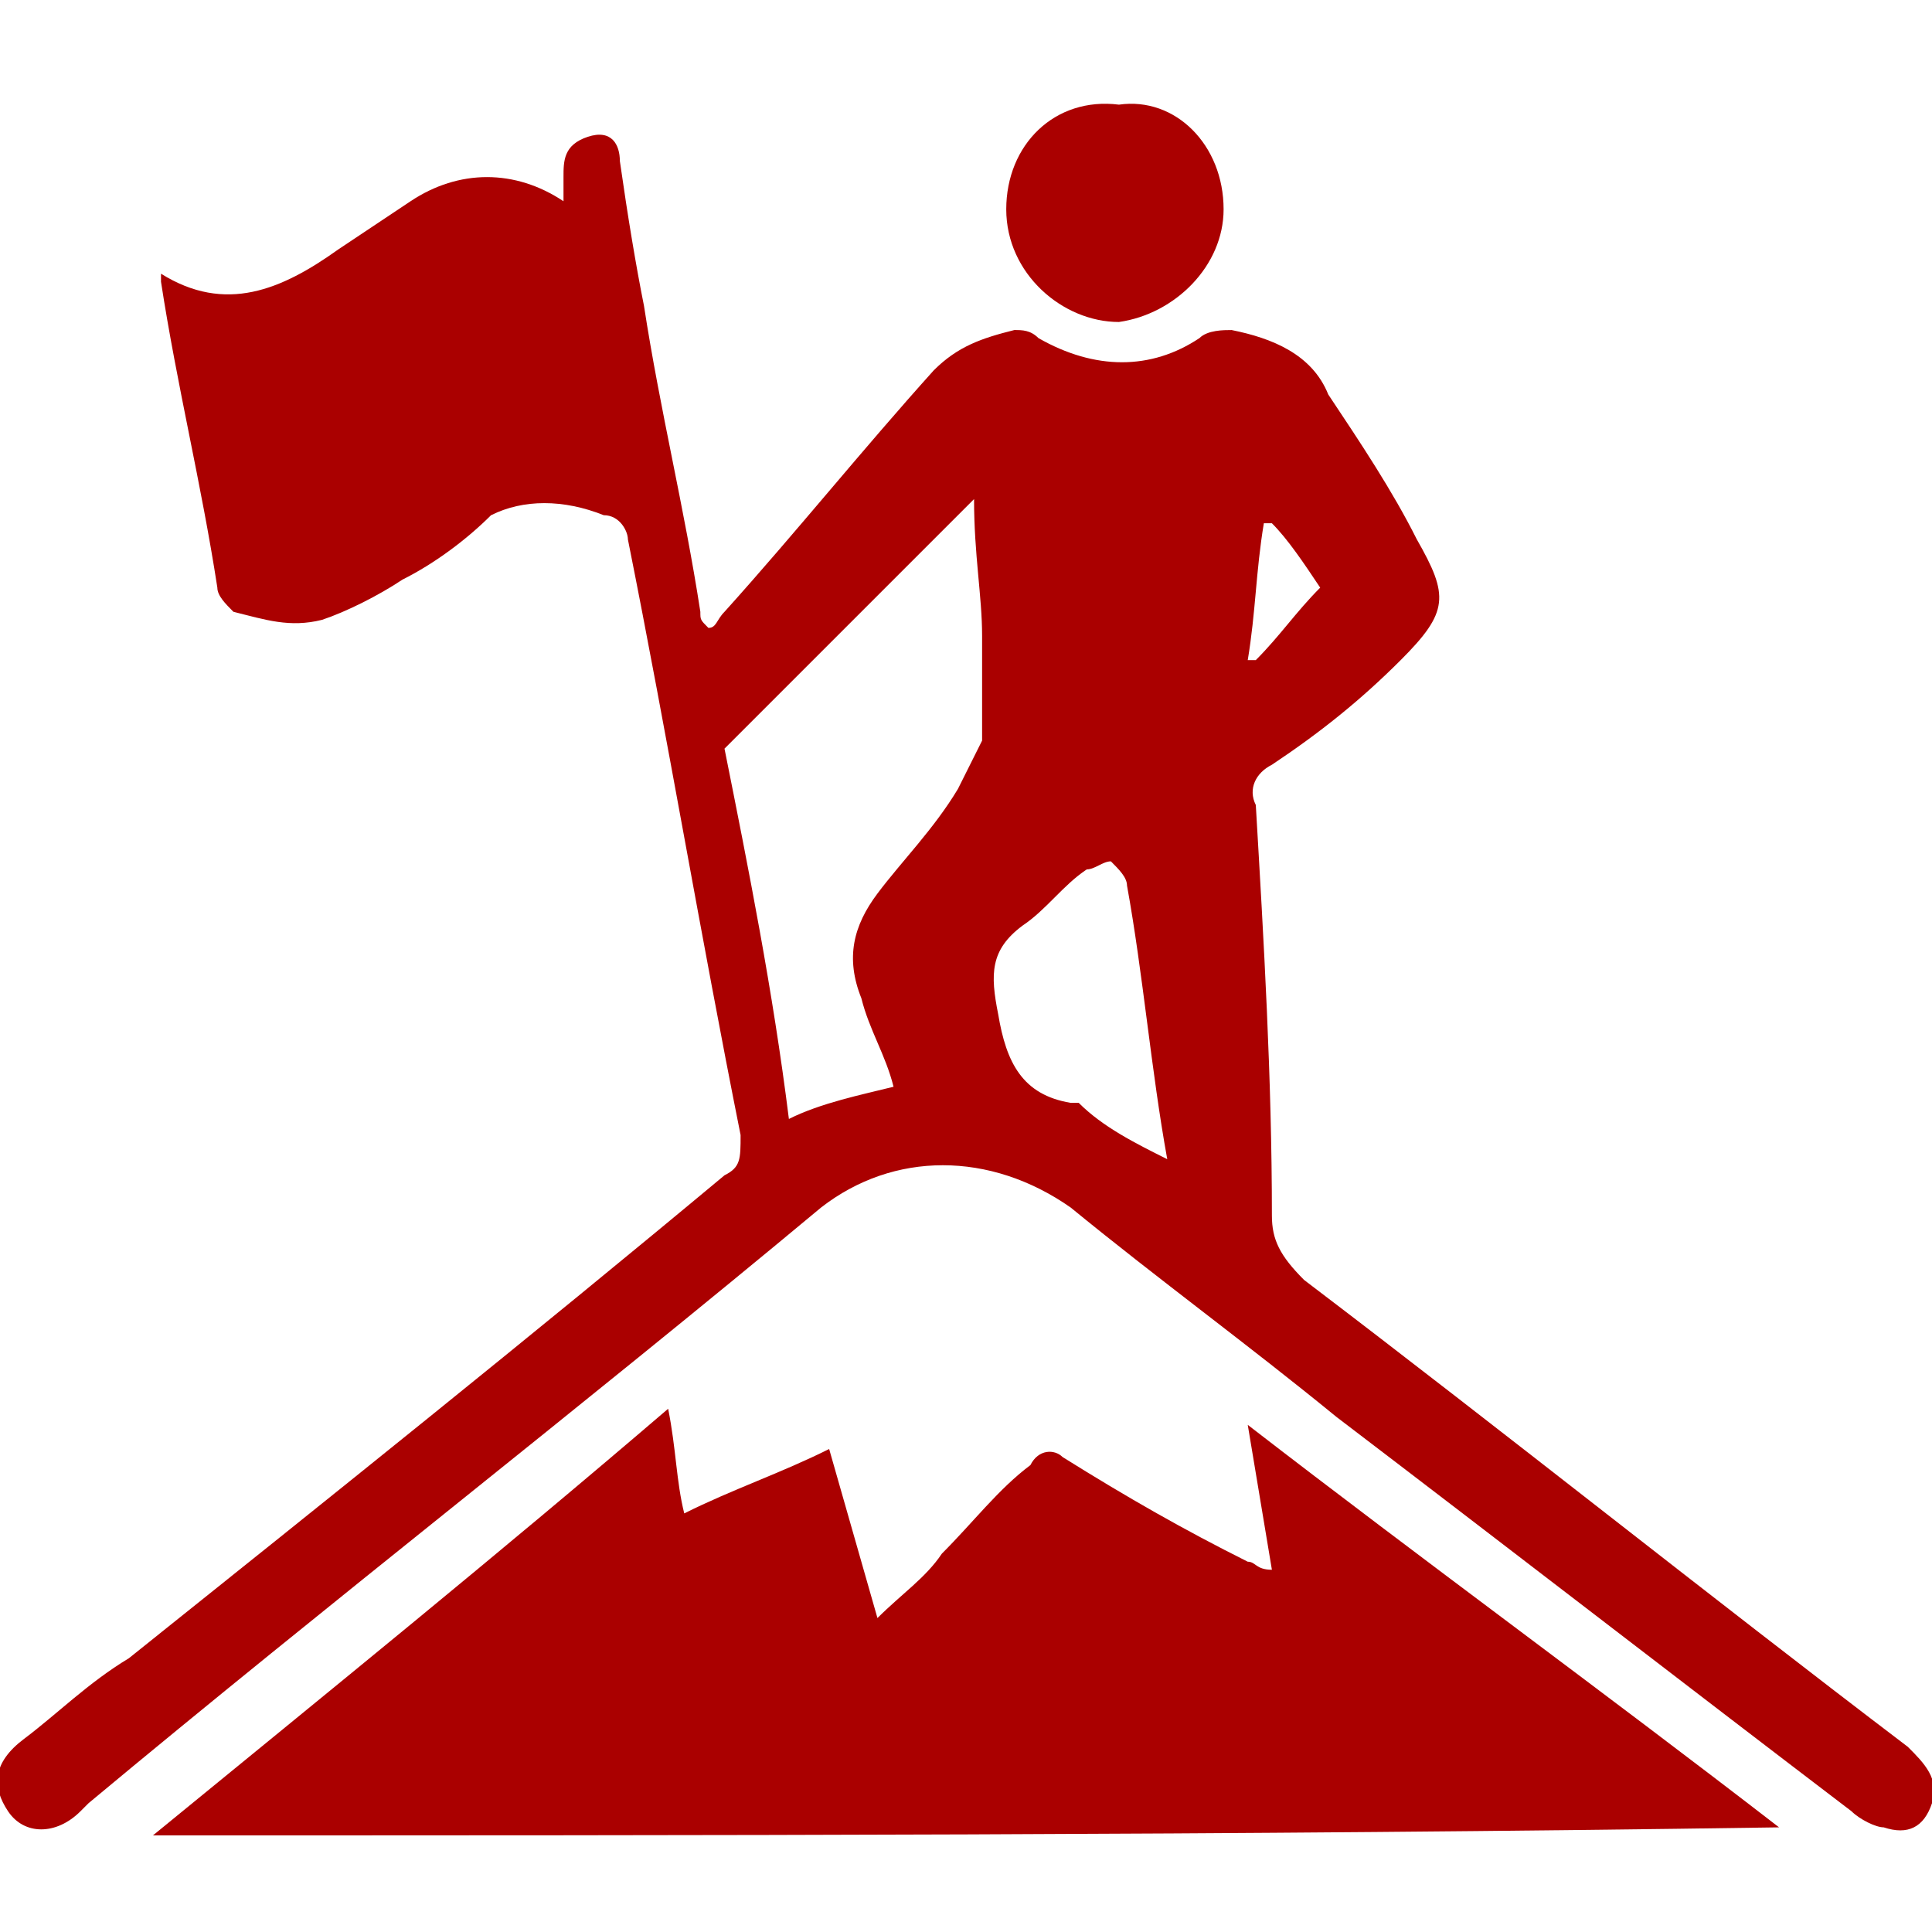 <?xml version="1.0" encoding="utf-8"?>
<!-- Generator: Adobe Illustrator 18.1.1, SVG Export Plug-In . SVG Version: 6.00 Build 0)  -->
<svg version="1.1" id="Layer_1" xmlns="http://www.w3.org/2000/svg" xmlns:xlink="http://www.w3.org/1999/xlink" x="0px" y="0px"
	 viewBox="0 0 24 24" enable-background="new 0 0 24 24" xml:space="preserve">
<g>
	<path fill="#AA0000" d="M7,2.5c0-0.1,0-0.2,0-0.3c0-0.2,0-0.4,0.3-0.5c0.3-0.1,0.4,0.1,0.4,0.3C7.8,2.7,7.9,3.3,8,3.8
		c0.2,1.3,0.5,2.5,0.7,3.8c0,0.1,0,0.1,0.1,0.2C8.9,7.8,8.9,7.7,9,7.6c0.9-1,1.7-2,2.6-3c0.3-0.3,0.6-0.4,1-0.5c0.1,0,0.2,0,0.3,0.1
		c0.7,0.4,1.4,0.4,2,0c0.1-0.1,0.3-0.1,0.4-0.1c0.5,0.1,1,0.3,1.2,0.8c0.4,0.6,0.8,1.2,1.1,1.8c0.4,0.7,0.4,0.9-0.2,1.5
		c-0.5,0.5-1,0.9-1.6,1.3c-0.2,0.1-0.3,0.3-0.2,0.5c0.1,1.7,0.2,3.4,0.2,5.1c0,0.3,0.1,0.5,0.4,0.8c2.5,1.9,5,3.9,7.5,5.8
		c0.2,0.2,0.4,0.4,0.3,0.7c-0.1,0.3-0.3,0.4-0.6,0.3c-0.1,0-0.3-0.1-0.4-0.2c-2.1-1.6-4.3-3.3-6.4-4.9c-1.1-0.9-2.2-1.7-3.3-2.6
		c-1-0.7-2.2-0.7-3.1,0c-3,2.5-6.1,4.9-9.1,7.4c0,0-0.1,0.1-0.1,0.1c-0.3,0.3-0.7,0.3-0.9,0c-0.2-0.3-0.2-0.6,0.2-0.9
		c0.4-0.3,0.8-0.7,1.3-1c2.5-2,5-4,7.4-6c0.2-0.1,0.2-0.2,0.2-0.5c-0.5-2.5-0.9-4.9-1.4-7.4c0-0.1-0.1-0.3-0.3-0.3
		c-0.5-0.2-1-0.2-1.4,0C5.8,6.7,5.4,7,5,7.2C4.7,7.4,4.3,7.6,4,7.7c-0.4,0.1-0.7,0-1.1-0.1C2.8,7.5,2.7,7.4,2.7,7.3
		C2.5,6,2.2,4.8,2,3.5c0,0,0,0,0-0.1c0.8,0.5,1.5,0.2,2.2-0.3c0.3-0.2,0.6-0.4,0.9-0.6C5.7,2.1,6.4,2.1,7,2.5z M12.1,6.2
		c-1,1-2,2-3.1,3.1c0.3,1.5,0.6,3,0.8,4.6c0.4-0.2,0.9-0.3,1.3-0.4c-0.1-0.4-0.3-0.7-0.4-1.1c-0.2-0.5-0.1-0.9,0.2-1.3
		c0.3-0.4,0.7-0.8,1-1.3c0.1-0.2,0.2-0.4,0.3-0.6c0-0.4,0-0.9,0-1.3C12.2,7.4,12.1,6.9,12.1,6.2z M14.5,14.4
		c-0.2-1.1-0.3-2.3-0.5-3.4c0-0.1-0.1-0.2-0.2-0.3c-0.1,0-0.2,0.1-0.3,0.1c-0.3,0.2-0.5,0.5-0.8,0.7c-0.4,0.3-0.4,0.6-0.3,1.1
		c0.1,0.6,0.3,1,0.9,1.1c0,0,0.1,0,0.1,0C13.7,14,14.1,14.2,14.5,14.4z M16.4,7.3c-0.2-0.3-0.4-0.6-0.6-0.8c0,0-0.1,0-0.1,0
		c-0.1,0.6-0.1,1.1-0.2,1.7c0,0,0.1,0,0.1,0C15.9,7.9,16.1,7.6,16.4,7.3z"/>
	<path fill="#AA0000" d="M1.9,22.8c2.2-1.8,4.3-3.5,6.4-5.3c0.1,0.5,0.1,0.9,0.2,1.3c0.6-0.3,1.2-0.5,1.8-0.8
		c0.2,0.7,0.4,1.4,0.6,2.1c0.3-0.3,0.6-0.5,0.8-0.8c0.4-0.4,0.7-0.8,1.1-1.1c0.1-0.2,0.3-0.2,0.4-0.1c0.8,0.5,1.5,0.9,2.3,1.3
		c0.1,0,0.1,0.1,0.3,0.1c-0.1-0.6-0.2-1.2-0.3-1.8c2.2,1.7,4.4,3.3,6.6,5C15.4,22.8,8.7,22.8,1.9,22.8z"/>
	<path fill="#AA0000" d="M15.2,2.6c0,0.7-0.6,1.3-1.3,1.4c-0.7,0-1.4-0.6-1.4-1.4c0-0.8,0.6-1.4,1.4-1.3C14.6,1.2,15.2,1.8,15.2,2.6
		z"/>
</g>
</svg>
